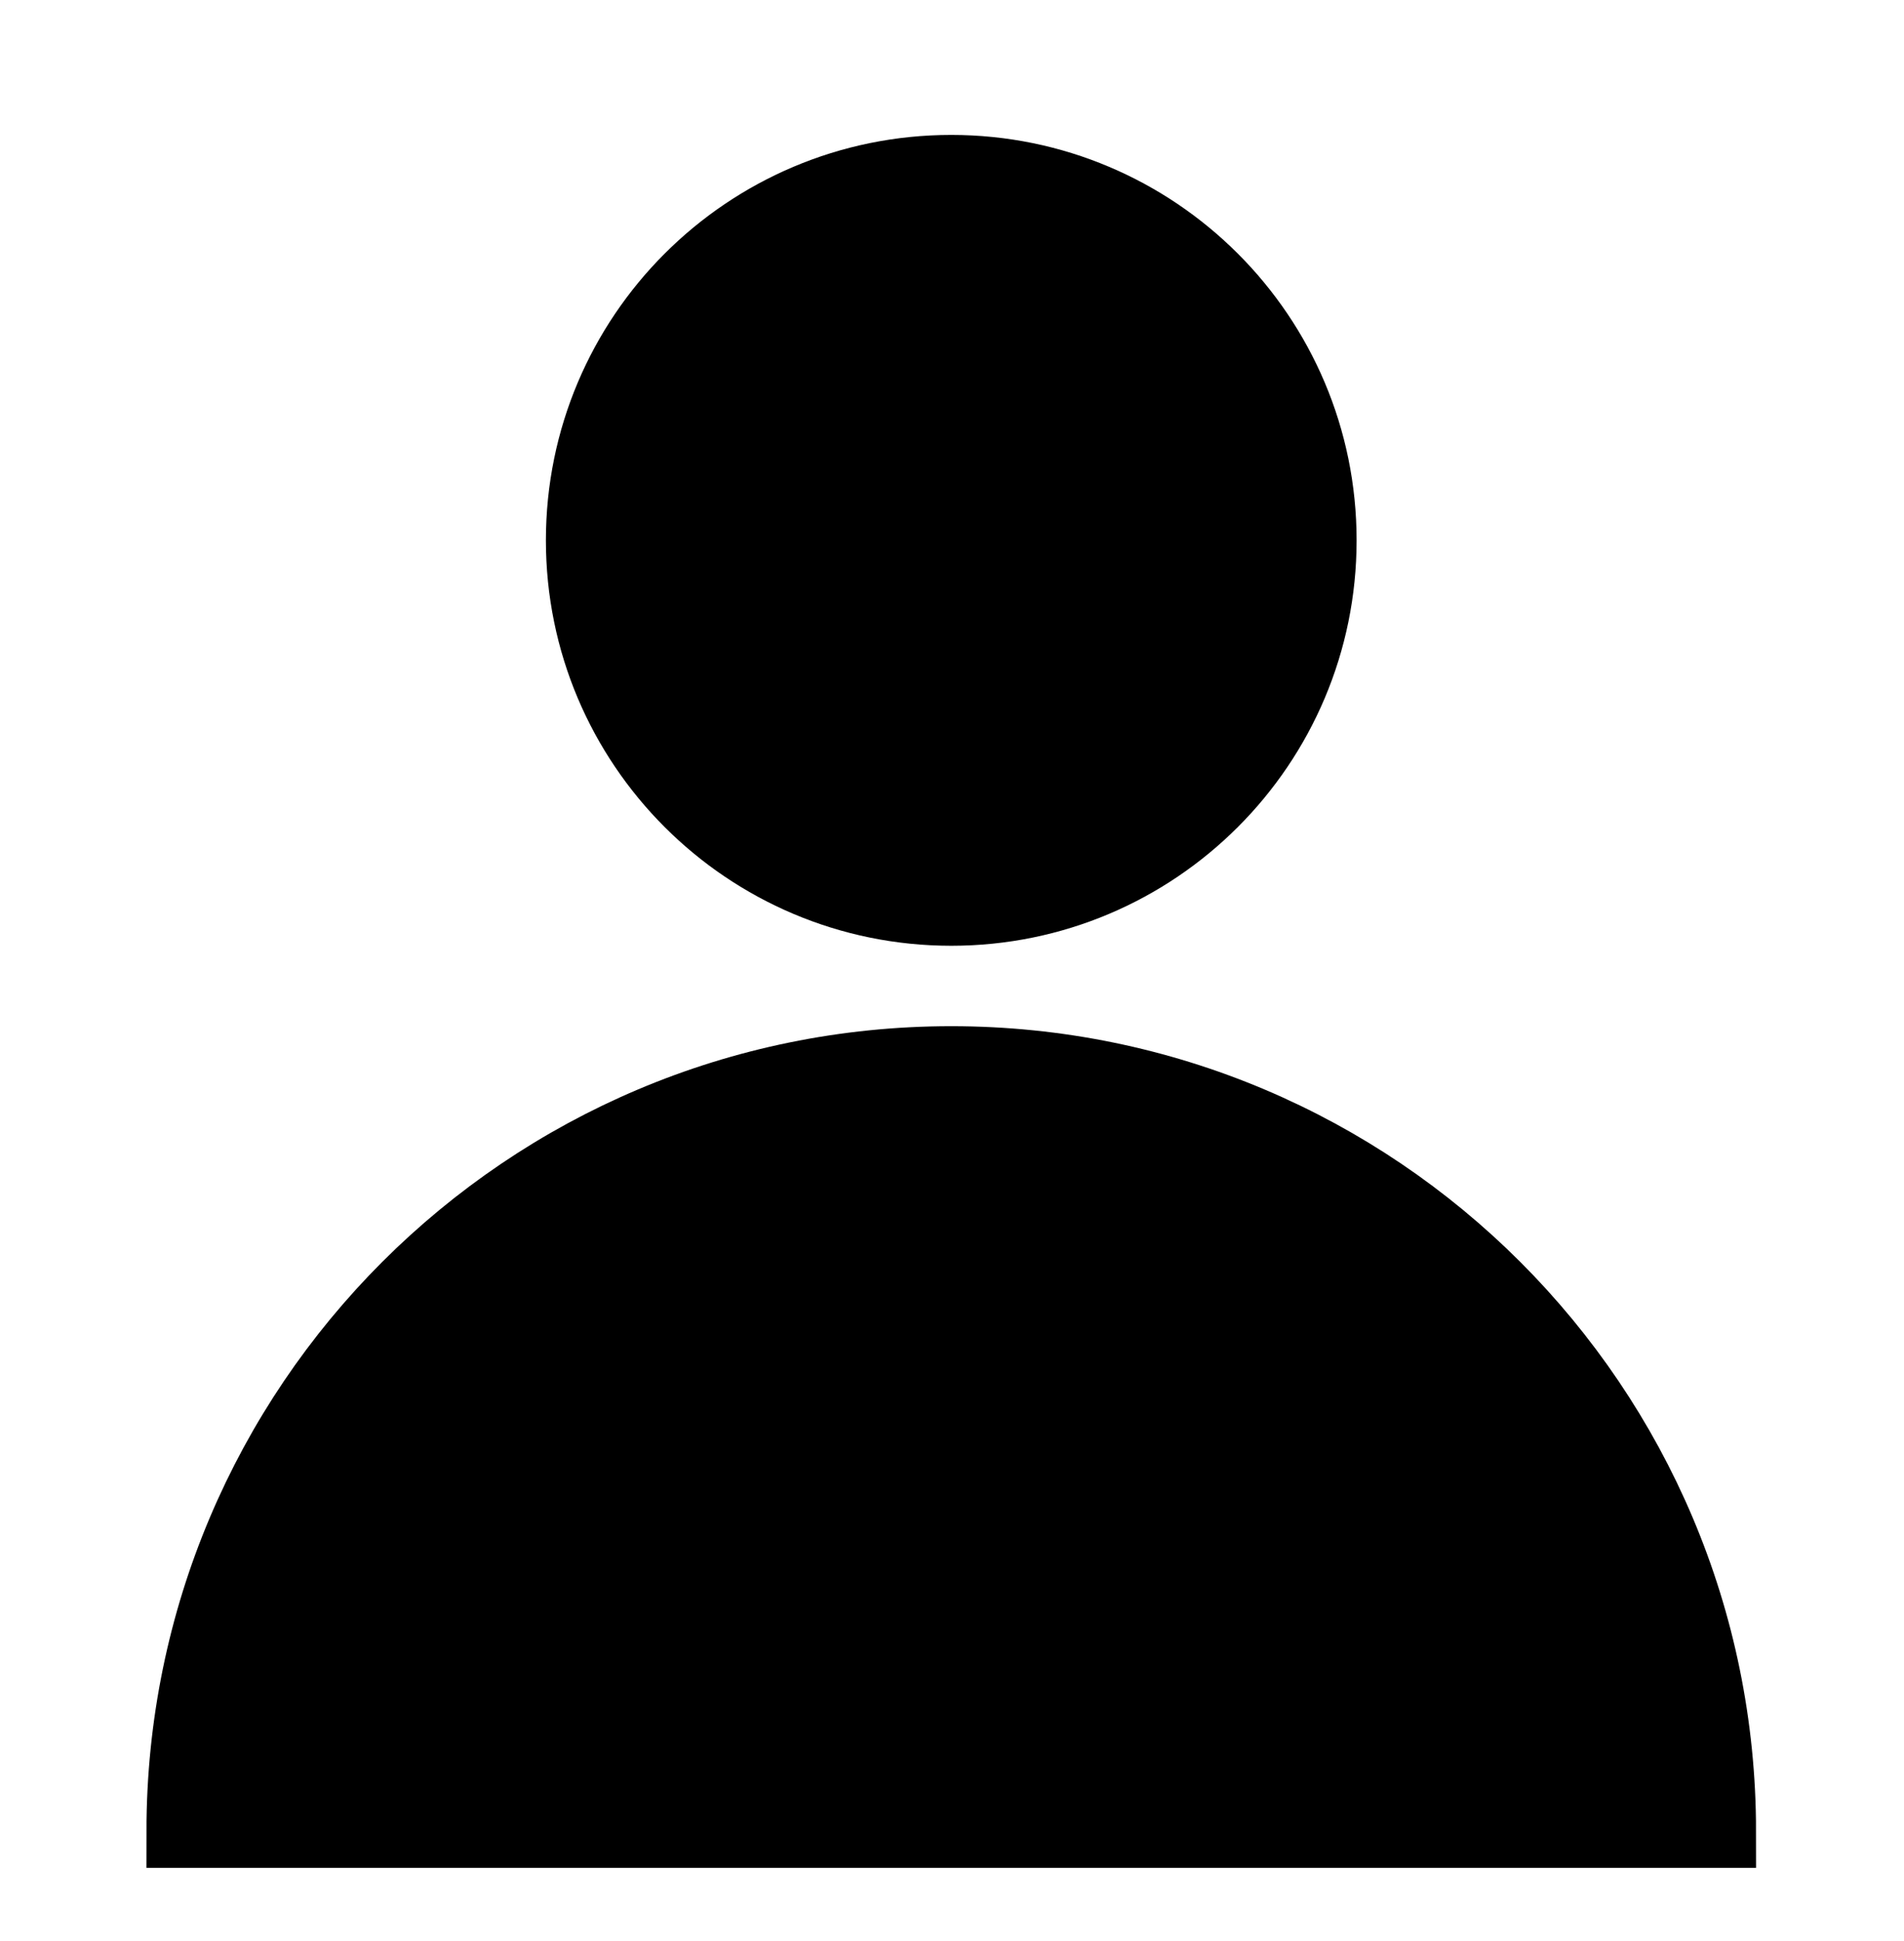 <?xml version="1.0" encoding="UTF-8"?>
<!-- Generated by Pixelmator Pro 3.3.11 -->
<svg width="52" height="53" viewBox="0 0 52 53" xmlns="http://www.w3.org/2000/svg">
    <g id="Person-copy">
        <path id="Ellipse" fill="#000000" fill-rule="evenodd" stroke="#000000" stroke-width="2" d="M 36.05 14.754 C 36.05 9.192 31.541 4.684 25.98 4.684 C 20.418 4.684 15.909 9.192 15.909 14.754 C 15.909 20.316 20.418 24.824 25.98 24.824 C 31.541 24.824 36.05 20.316 36.05 14.754 Z"/>
        <path id="Semicircle" fill="#000000" fill-rule="evenodd" stroke="#000000" stroke-width="2" d="M 46.959 50 L 46.959 50 C 46.959 38.413 37.566 29.02 25.98 29.02 C 14.393 29.02 5 38.413 5 50 L 46.959 50 Z"/>
    </g>
</svg>
